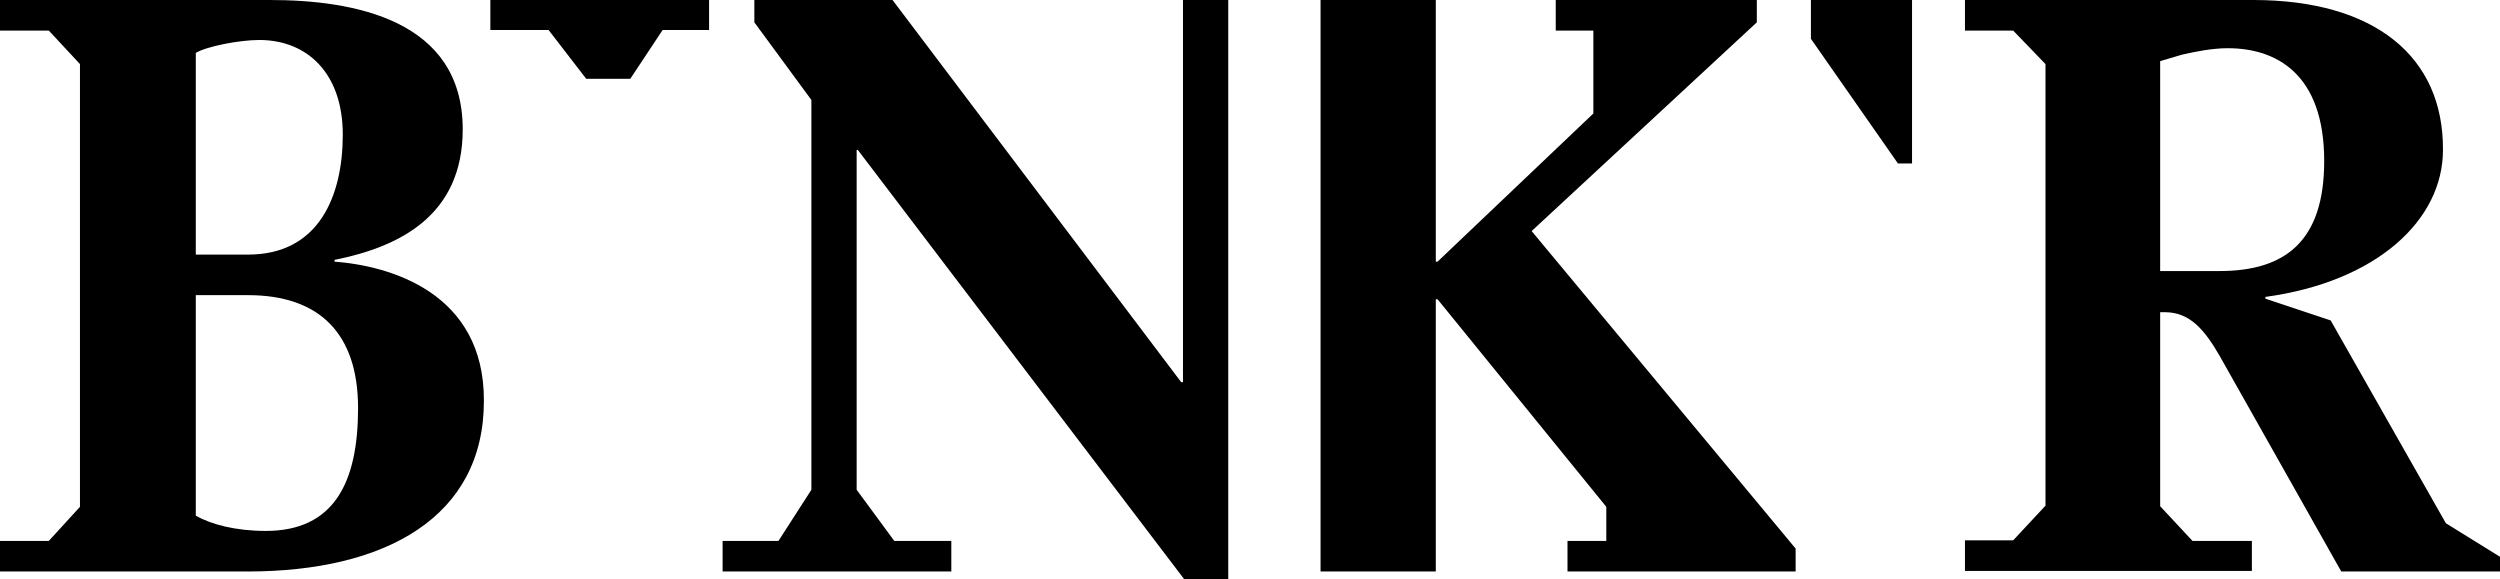 <?xml version="1.0" encoding="utf-8"?>
<!-- Generator: Adobe Illustrator 18.1.1, SVG Export Plug-In . SVG Version: 6.00 Build 0)  -->
<svg version="1.1" id="Ebene_1" xmlns="http://www.w3.org/2000/svg" xmlns:xlink="http://www.w3.org/1999/xlink" x="0px" y="0px"
	 viewBox="0 0 425.2 98.5" enable-background="new 0 0 425.2 98.5" xml:space="preserve">
<g>
	<path fill="black" d="M56.9,44.5v-0.3C67.9,42,78.7,36.7,78.7,22c0-18.7-18.6-22-32.8-22H0v5.2h8.3l5.3,5.7v75.3L8.3,92H0v5.2
		h42.1c23.4,0,40.2-9.2,40.2-29C82.4,49.7,66.2,45.2,56.9,44.5z M33.3,9c1.8-1.1,7.4-2.2,10.8-2.2c8.1,0,14.2,5.6,14.2,16.1
		c0,10.5-4.1,20.4-16.1,20.4h-8.9V9z M45.2,90.3c-5.1,0-9.3-1.1-11.9-2.6V50.2h8.9c12,0,18.7,6.4,18.7,19.2
		C60.9,82.1,56.8,90.3,45.2,90.3z"/>
	<path fill="black" d="M416,89l-19.6-34.5l-11.1-3.7v-0.3c19-2.6,30.2-13.1,30.2-25C415.6,9.7,404,0,383.2,0h-49v5.2h8.2l5.5,5.7
		v75.1l-5.5,5.9h-8.2v5.2H383V92h-10.1l-5.5-5.9v-33h0.8c4.2,0,6.7,2.9,9.3,7.4l20.7,36.7h27v-2.5L416,89z M367.4,46.1V10.4l3.7-1.1
		c2.2-0.5,5.1-1.1,7.8-1.1c8.1,0,16.4,4.2,16.4,19.2c0,13.7-6.7,18.7-17.8,18.7H367.4z"/>
	<polygon fill="black" points="201.2,20.6 201.2,65 200.9,65 151.8,0 128.3,0 128.3,3.8 138,17 138,83.3 132.4,92 122.9,92 
		122.9,97.2 161.8,97.2 161.8,92 152.1,92 145.7,83.3 145.7,25.5 145.9,25.5 201.4,98.5 208.9,98.5 208.9,0 201.2,0 	"/>
	<polygon fill="black" points="298.8,3.8 298.8,0 264.6,0 264.6,5.2 271,5.2 271,19.3 244.5,44.5 244.2,44.5 244.2,17.4 
		244.2,17.4 244.2,0 224.6,0 224.6,97.2 244.2,97.2 244.2,79.5 244.2,79.5 244.2,50.9 244.5,50.9 273.2,86.2 273.2,92 266.6,92 
		266.6,97.2 305.4,97.2 305.4,93.3 260.5,39.3 	"/>
	<polygon fill="black" points="83.4,5.1 93.3,5.1 99.7,13.4 107.2,13.4 112.7,5.1 120.6,5.1 120.6,0 83.4,0 	"/>
	<polygon fill="black" points="308,6.6 322.8,27.8 325.2,27.8 325.2,0 308,0 	"/>
</g>
</svg>
